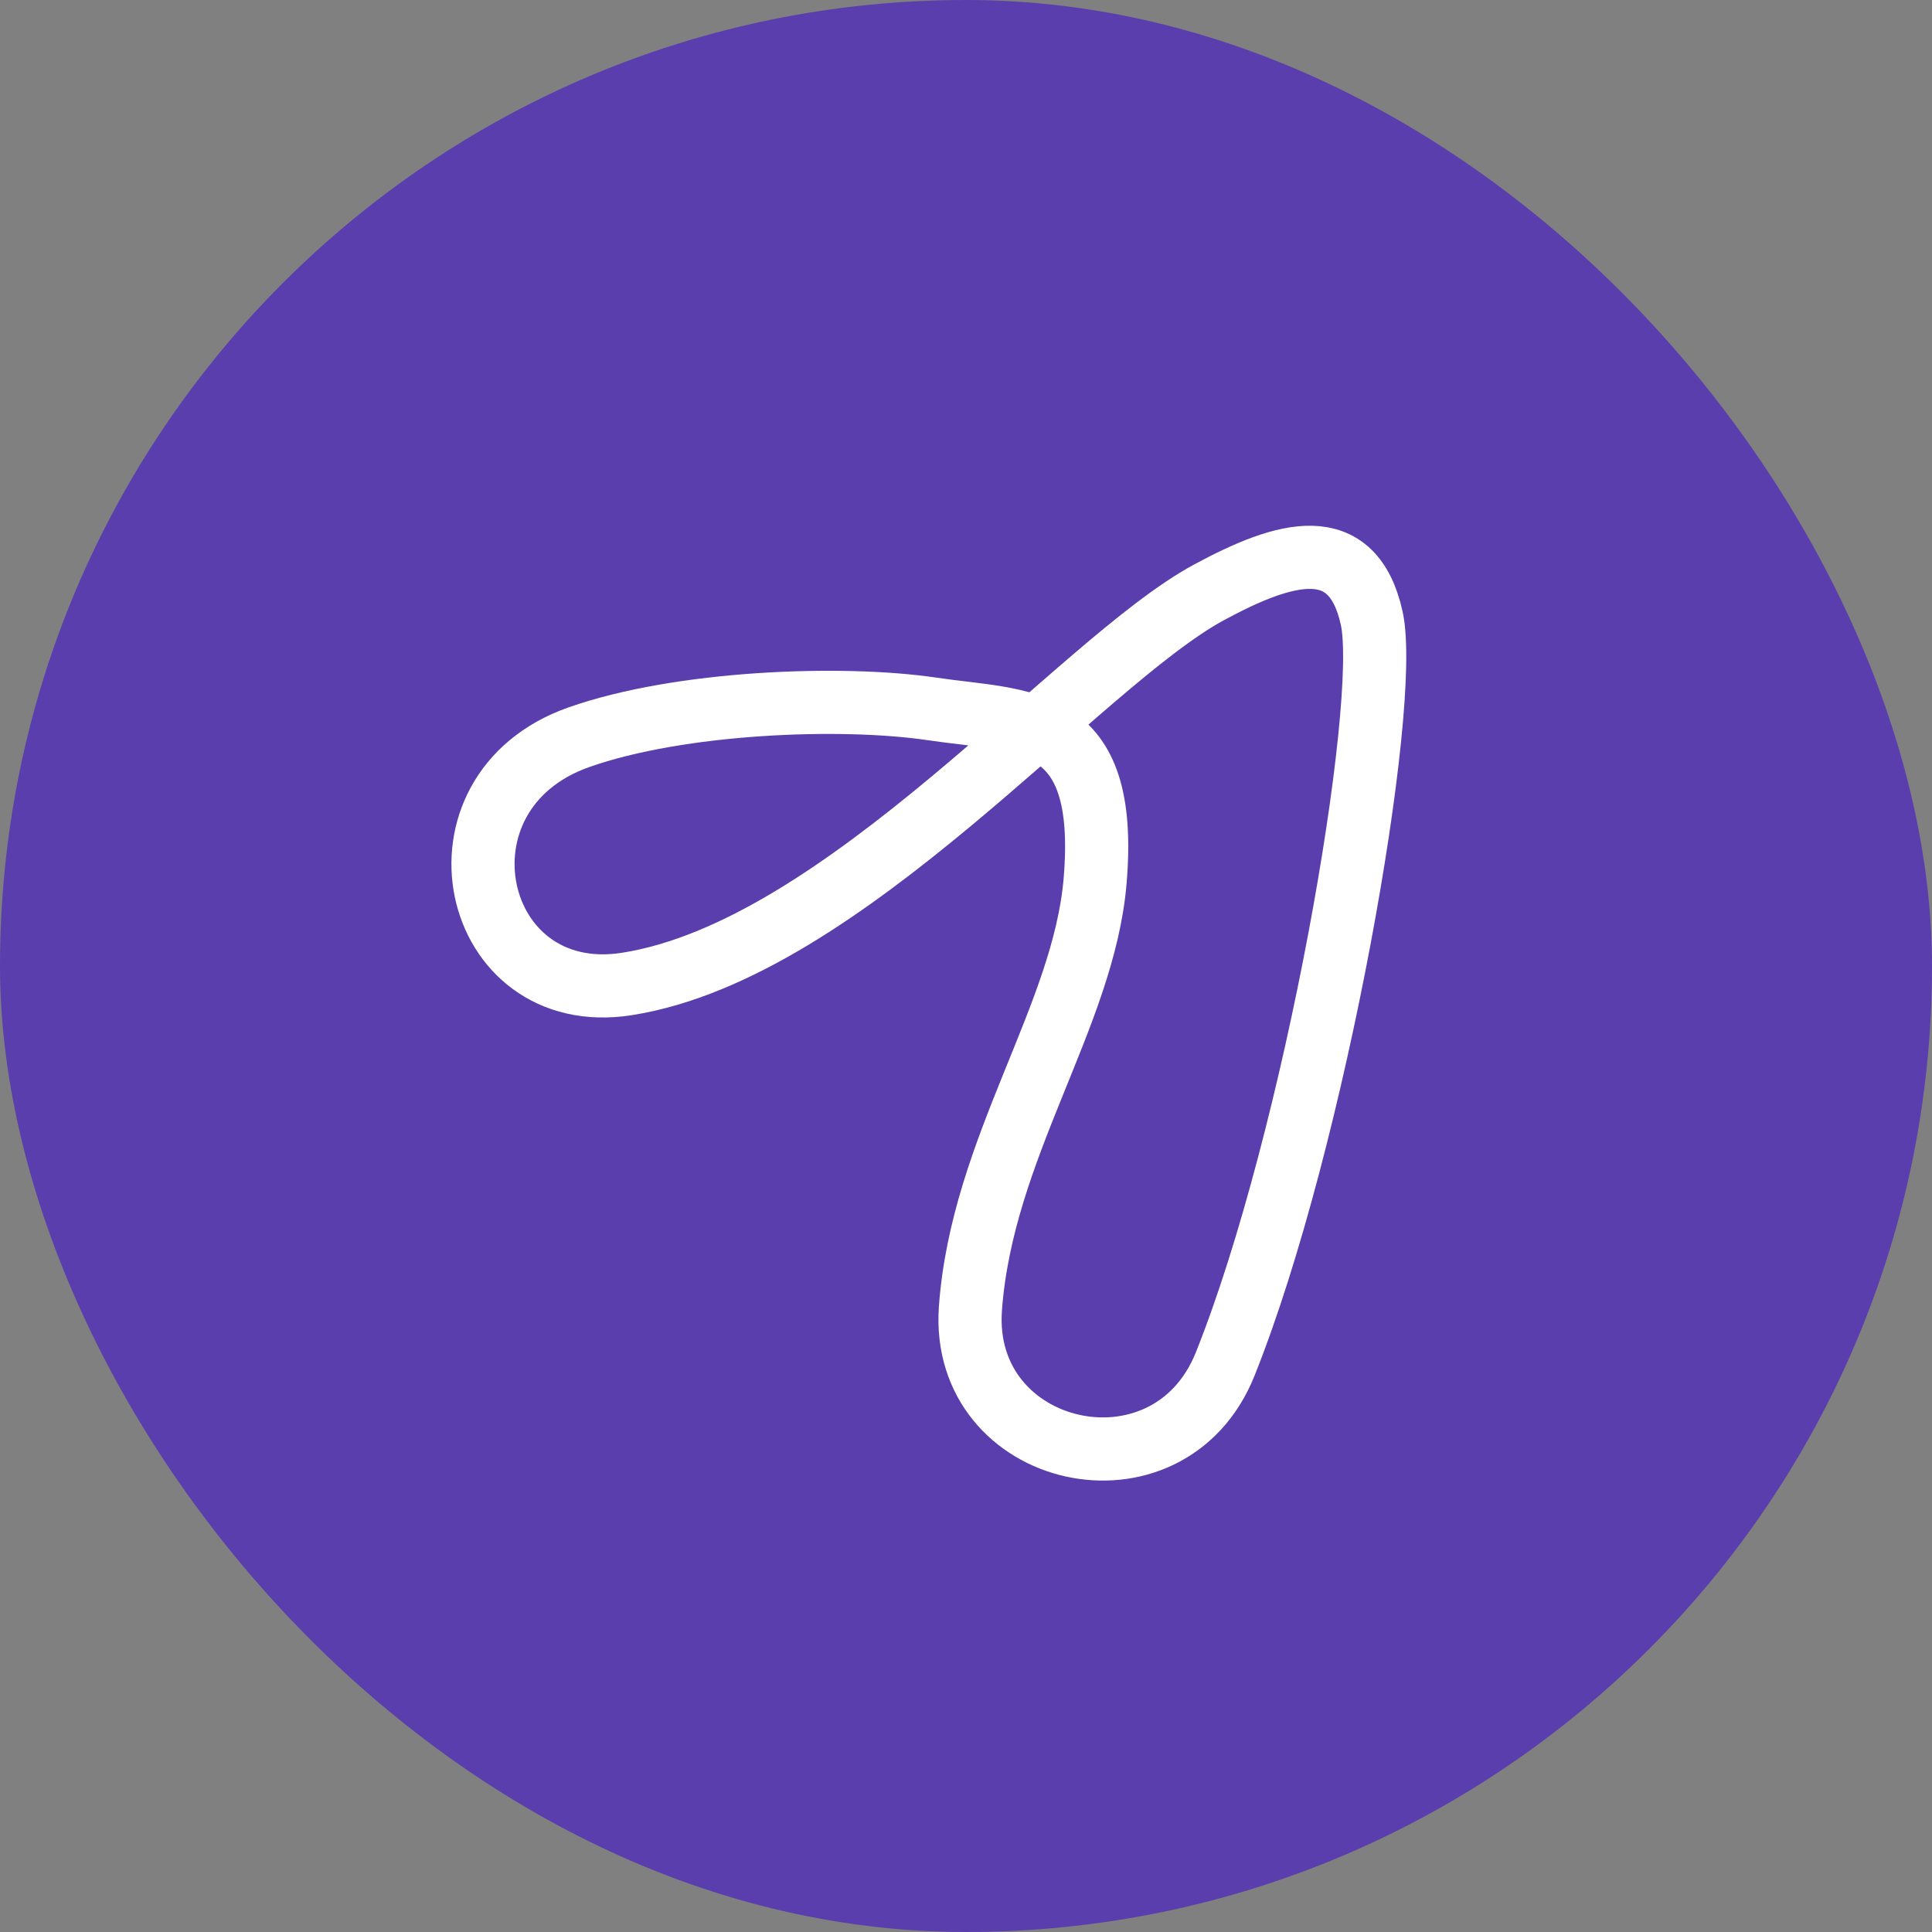 <?xml version="1.0" encoding="UTF-8"?> <svg xmlns="http://www.w3.org/2000/svg" width="52" height="52" viewBox="0 0 52 52" fill="none"><rect x="0" y="0" width="52" height="52" fill="#808080" stroke="none"/><rect width="52" height="52" rx="26" fill="#5A3EAD"></rect><path d="M36.92 16.639C37.434 18.976 35.394 30.672 32.977 36.711C31.448 40.532 25.828 39.251 26.119 35.217C26.432 30.892 29.168 27.351 29.475 23.713C29.859 19.165 27.55 19.445 25.098 19.082C22.646 18.718 18.296 18.885 15.577 19.844C11.383 21.323 12.66 27.15 16.878 26.483C22.742 25.556 29.008 17.855 32.539 15.944C34.582 14.84 36.405 14.301 36.92 16.639Z" stroke="white" stroke-width="1.7"></path></svg> 